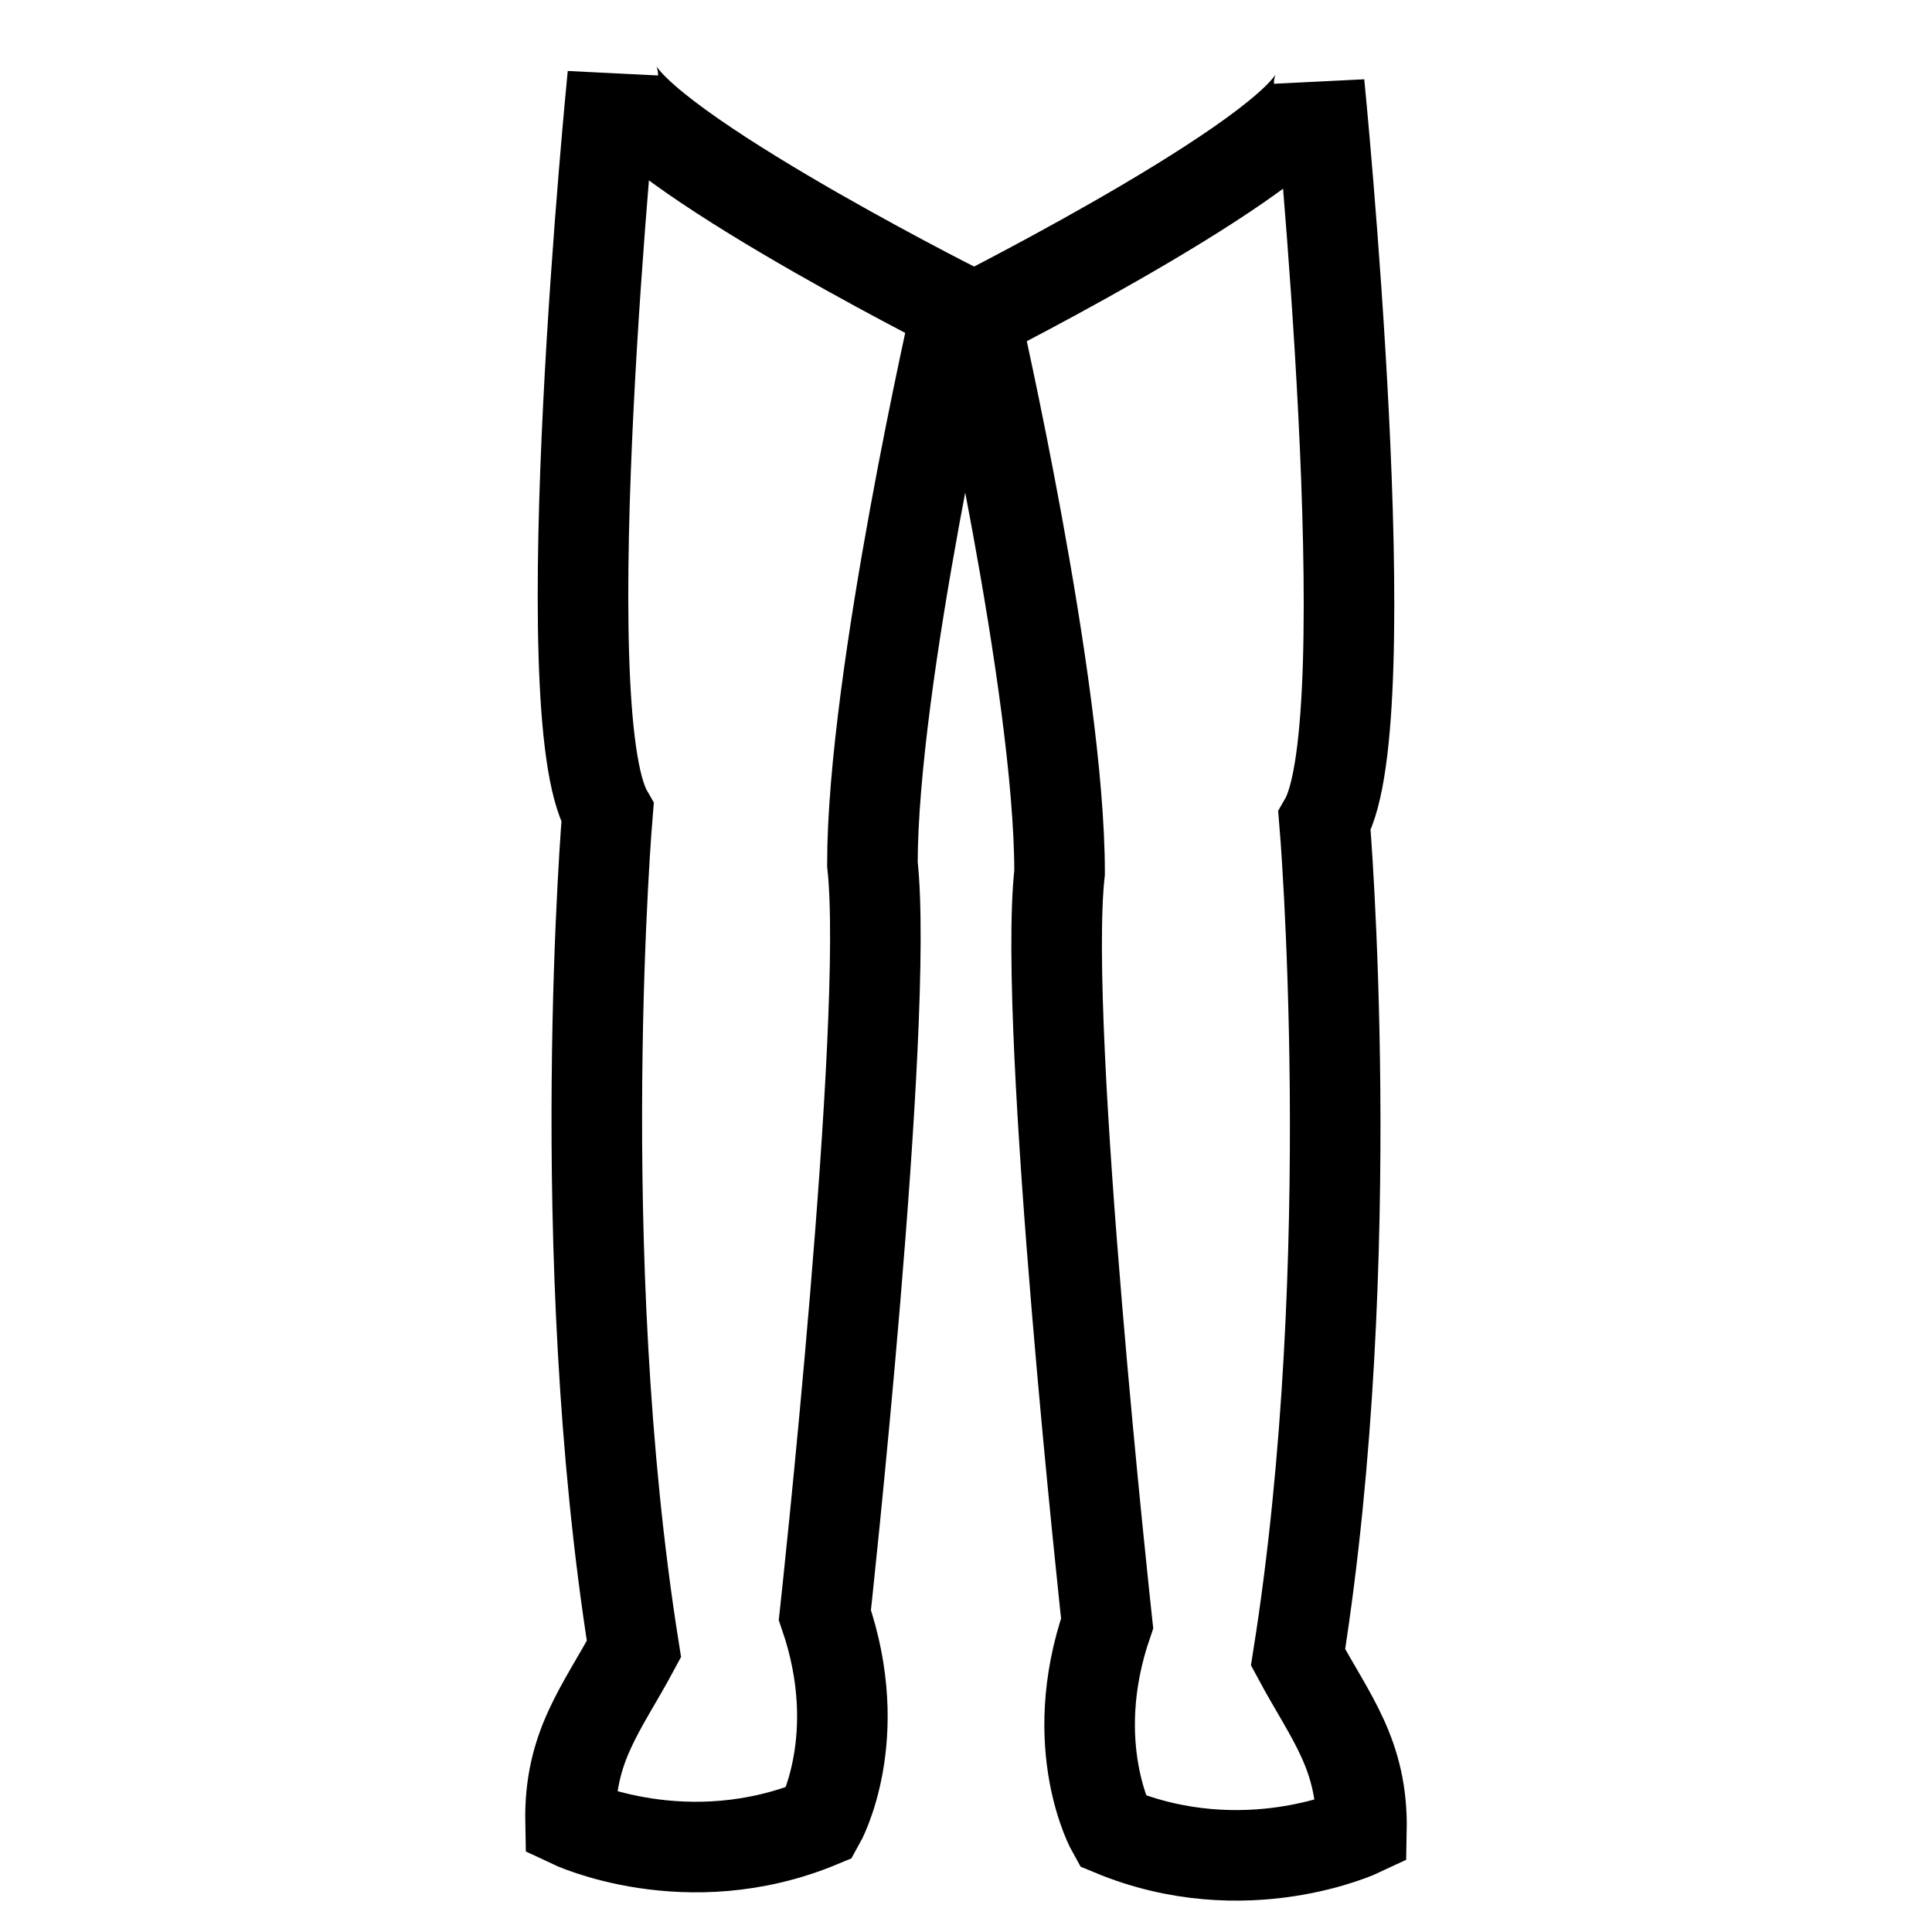 <?xml version="1.0" encoding="utf-8"?>
<!-- Svg Vector Icons : http://www.onlinewebfonts.com/icon -->
<!DOCTYPE svg PUBLIC "-//W3C//DTD SVG 1.1//EN" "http://www.w3.org/Graphics/SVG/1.1/DTD/svg11.dtd">
<svg version="1.1" xmlns="http://www.w3.org/2000/svg" xmlns:xlink="http://www.w3.org/1999/xlink" x="0px" y="0px" viewBox="0 0 256 256" enable-background="new 0 0 256 256" xml:space="preserve">
<g><g><path stroke-width="12" fill-opacity="0" stroke="#000000"  d="M81.2,10c0,7.9,45.6,30.9,45.6,30.9s-11.2,48.9-11.2,73.6c2.3,20.8-6.3,99.5-6.3,99.5c5.6,16.3-0.7,27.5-0.7,27.5c-17.6,7.3-33,0-33,0c-0.2-10.1,4.1-15,8.4-23c-8.4-52.9-3.5-110.8-3.5-110.8C72.8,94.3,81.2,10,81.2,10L81.2,10z M174.8,11.1c0,7.9-45.6,30.9-45.6,30.9s11.2,48.9,11.2,73.6c-2.3,20.8,6.3,99.5,6.3,99.5c-5.6,16.3,0.7,27.5,0.7,27.5c17.6,7.3,33,0,33,0c0.2-10.1-4.1-15-8.4-23c8.4-52.9,3.5-110.8,3.5-110.8C183.2,95.5,174.8,11.1,174.8,11.1L174.8,11.1z"/></g></g>
</svg>